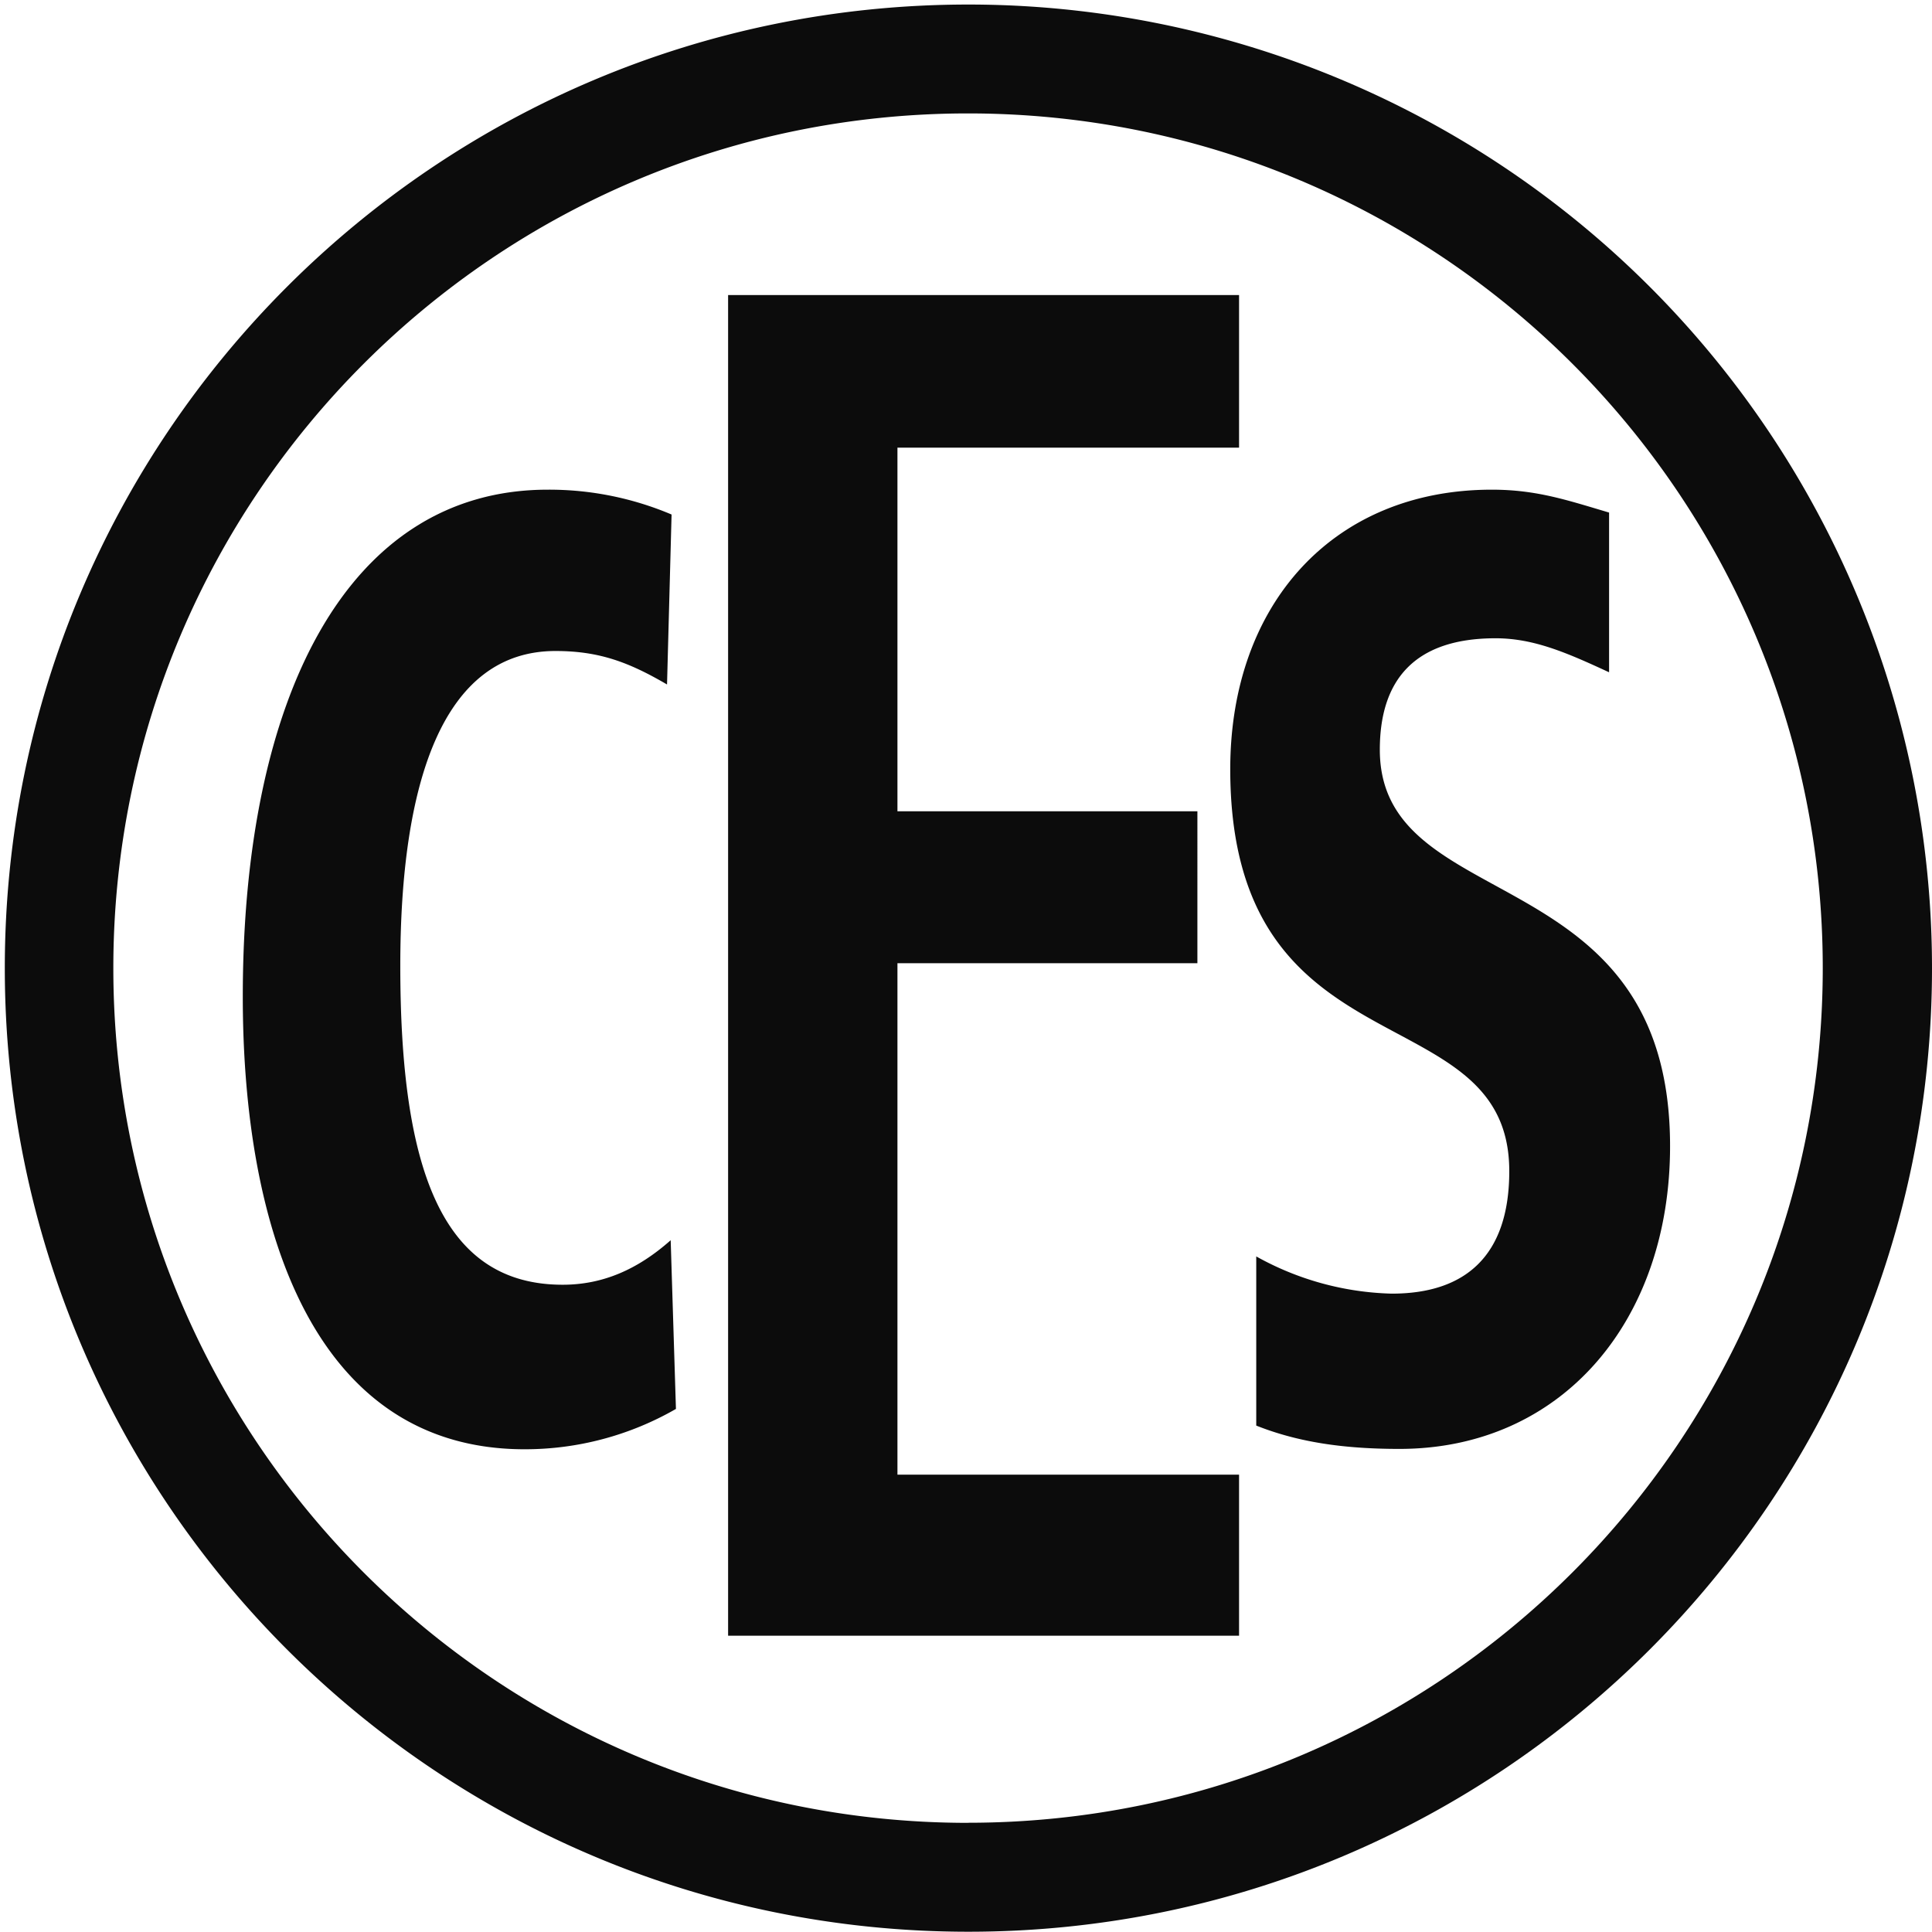 <svg width="217" height="217" viewBox="0 0 217 217" xmlns="http://www.w3.org/2000/svg"><title>Zeichenfläche 1</title>
    <g fill-rule="nonzero" fill="#0C0C0C"><path d="M108.73.51C48.96.532.523 49 .54 108.77c.017 59.77 48.48 108.211 108.25 108.2 59.77-.011 108.216-48.47 108.21-108.24A108.23 108.23 0 0 0 108.73.51zm0 204.23c-53.02 0-96-42.98-96-96s42.98-96 96-96 96 42.98 96 96c-.006 53.015-42.985 95.99-96 95.99v.01z"/>
        <path d="M75.92 158.22l-.59-18.92c-3.71 3.29-7.63 5-12.13 5-13.5 0-18.24-12.83-18.24-35.82 0-20.5 4.73-35.36 17.43-35.36 4.9 0 8.23 1.25 12.53 3.76l.51-19.09A35.24 35.24 0 0 0 61.52 55c-22.6 0-34.25 23.47-34.25 56.94 0 26.29 8.05 50.84 31.65 50.84a34 34 0 0 0 17-4.53M139.17 183.72v-18.09H100.8v-57.44h33.69V91.12H100.8V50.28h38.37V33.14H81.78v150.58h57.39"/>
        <path d="M187.58 128.74c0-32.62-32.6-25.67-32.6-44.53 0-7.73 3.8-12.52 13-12.52 4.33 0 8.08 1.66 12.75 3.82V57.57C176 56.17 172.58 55 167.56 55c-17.79 0-29.38 12.83-29.38 31.39 0 34.64 31.34 25 31.34 45.15 0 9.58-5 13.76-13.19 13.76a32.85 32.85 0 0 1-15.23-4.18v19c4.68 1.86 9.8 2.62 16.08 2.62 18.24 0 30.4-14.37 30.4-34"/>
    </g>
</svg>
